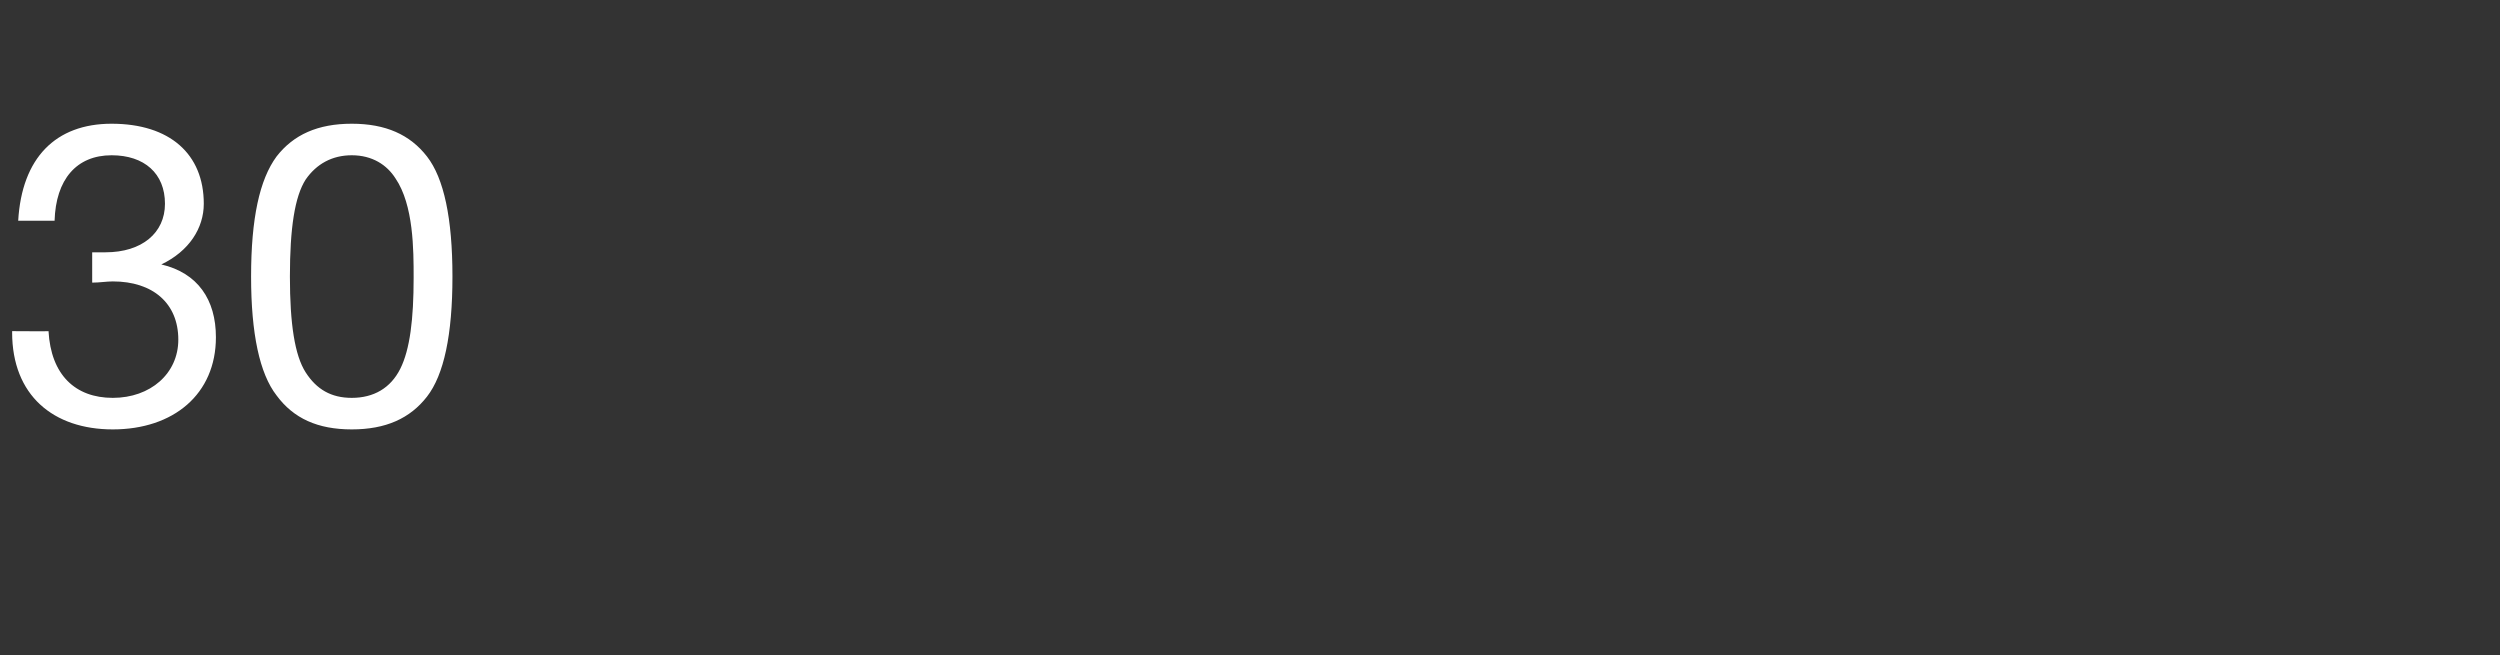 <?xml version="1.0" standalone="no"?><!DOCTYPE svg PUBLIC "-//W3C//DTD SVG 1.1//EN" "http://www.w3.org/Graphics/SVG/1.1/DTD/svg11.dtd"><svg xmlns="http://www.w3.org/2000/svg" version="1.1" width="206.1px" height="54px" viewBox="0 -10 206.1 54" style="top:-10px"><rect x="0" y="-10" width="206.1" height="54" fill="#333333" stroke="none"/>  <desc>30</desc>  <defs/>  <g id="Polygon1055296">    <path d="M 16.8 6.8 C 16.8 8.8 15.6 10.7 13.3 11.8 C 13.3 11.8 13.3 11.8 13.3 11.8 C 16.3 12.5 17.8 14.7 17.8 17.8 C 17.8 22.5 14.3 25.4 9.3 25.4 C 4.4 25.4 1 22.6 1 17.4 C 1.01 17.43 1 17.3 1 17.3 C 1 17.3 4.03 17.32 4 17.3 C 4.2 20.9 6.2 22.8 9.3 22.8 C 12.4 22.8 14.7 20.8 14.7 18 C 14.7 15 12.6 13.2 9.3 13.2 C 8.8 13.2 8.2 13.3 7.6 13.3 C 7.6 13.3 7.6 10.8 7.6 10.8 C 7.9 10.8 8.2 10.8 8.7 10.8 C 11.7 10.8 13.6 9.2 13.6 6.8 C 13.6 4.3 11.9 2.8 9.2 2.8 C 6.3 2.8 4.6 4.8 4.5 8.2 C 4.5 8.2 1.5 8.2 1.5 8.2 C 1.8 3 4.6 0.2 9.2 0.2 C 14 0.2 16.8 2.7 16.8 6.8 Z M 35.2 2.9 C 36.6 4.7 37.3 8 37.3 12.8 C 37.3 17.6 36.6 20.9 35.2 22.7 C 33.8 24.5 31.8 25.4 29 25.4 C 26.2 25.4 24.2 24.5 22.8 22.6 C 21.4 20.8 20.7 17.5 20.7 12.8 C 20.7 8 21.4 4.8 22.8 2.9 C 24.2 1.1 26.2 0.2 29 0.2 C 31.8 0.2 33.8 1.1 35.2 2.9 Z M 25.2 20.7 C 26.1 22.1 27.3 22.8 29 22.8 C 30.8 22.8 32.2 22 33 20.4 C 33.8 18.8 34.1 16.3 34.1 12.9 C 34.1 10.6 34.1 6.9 32.6 4.7 C 31.9 3.6 30.7 2.8 29 2.8 C 27.4 2.8 26.1 3.5 25.2 4.8 C 24.3 6.2 23.9 8.8 23.9 12.8 C 23.9 16.7 24.3 19.3 25.2 20.7 Z " stroke="none" fill="#fff"/>  </g></svg>